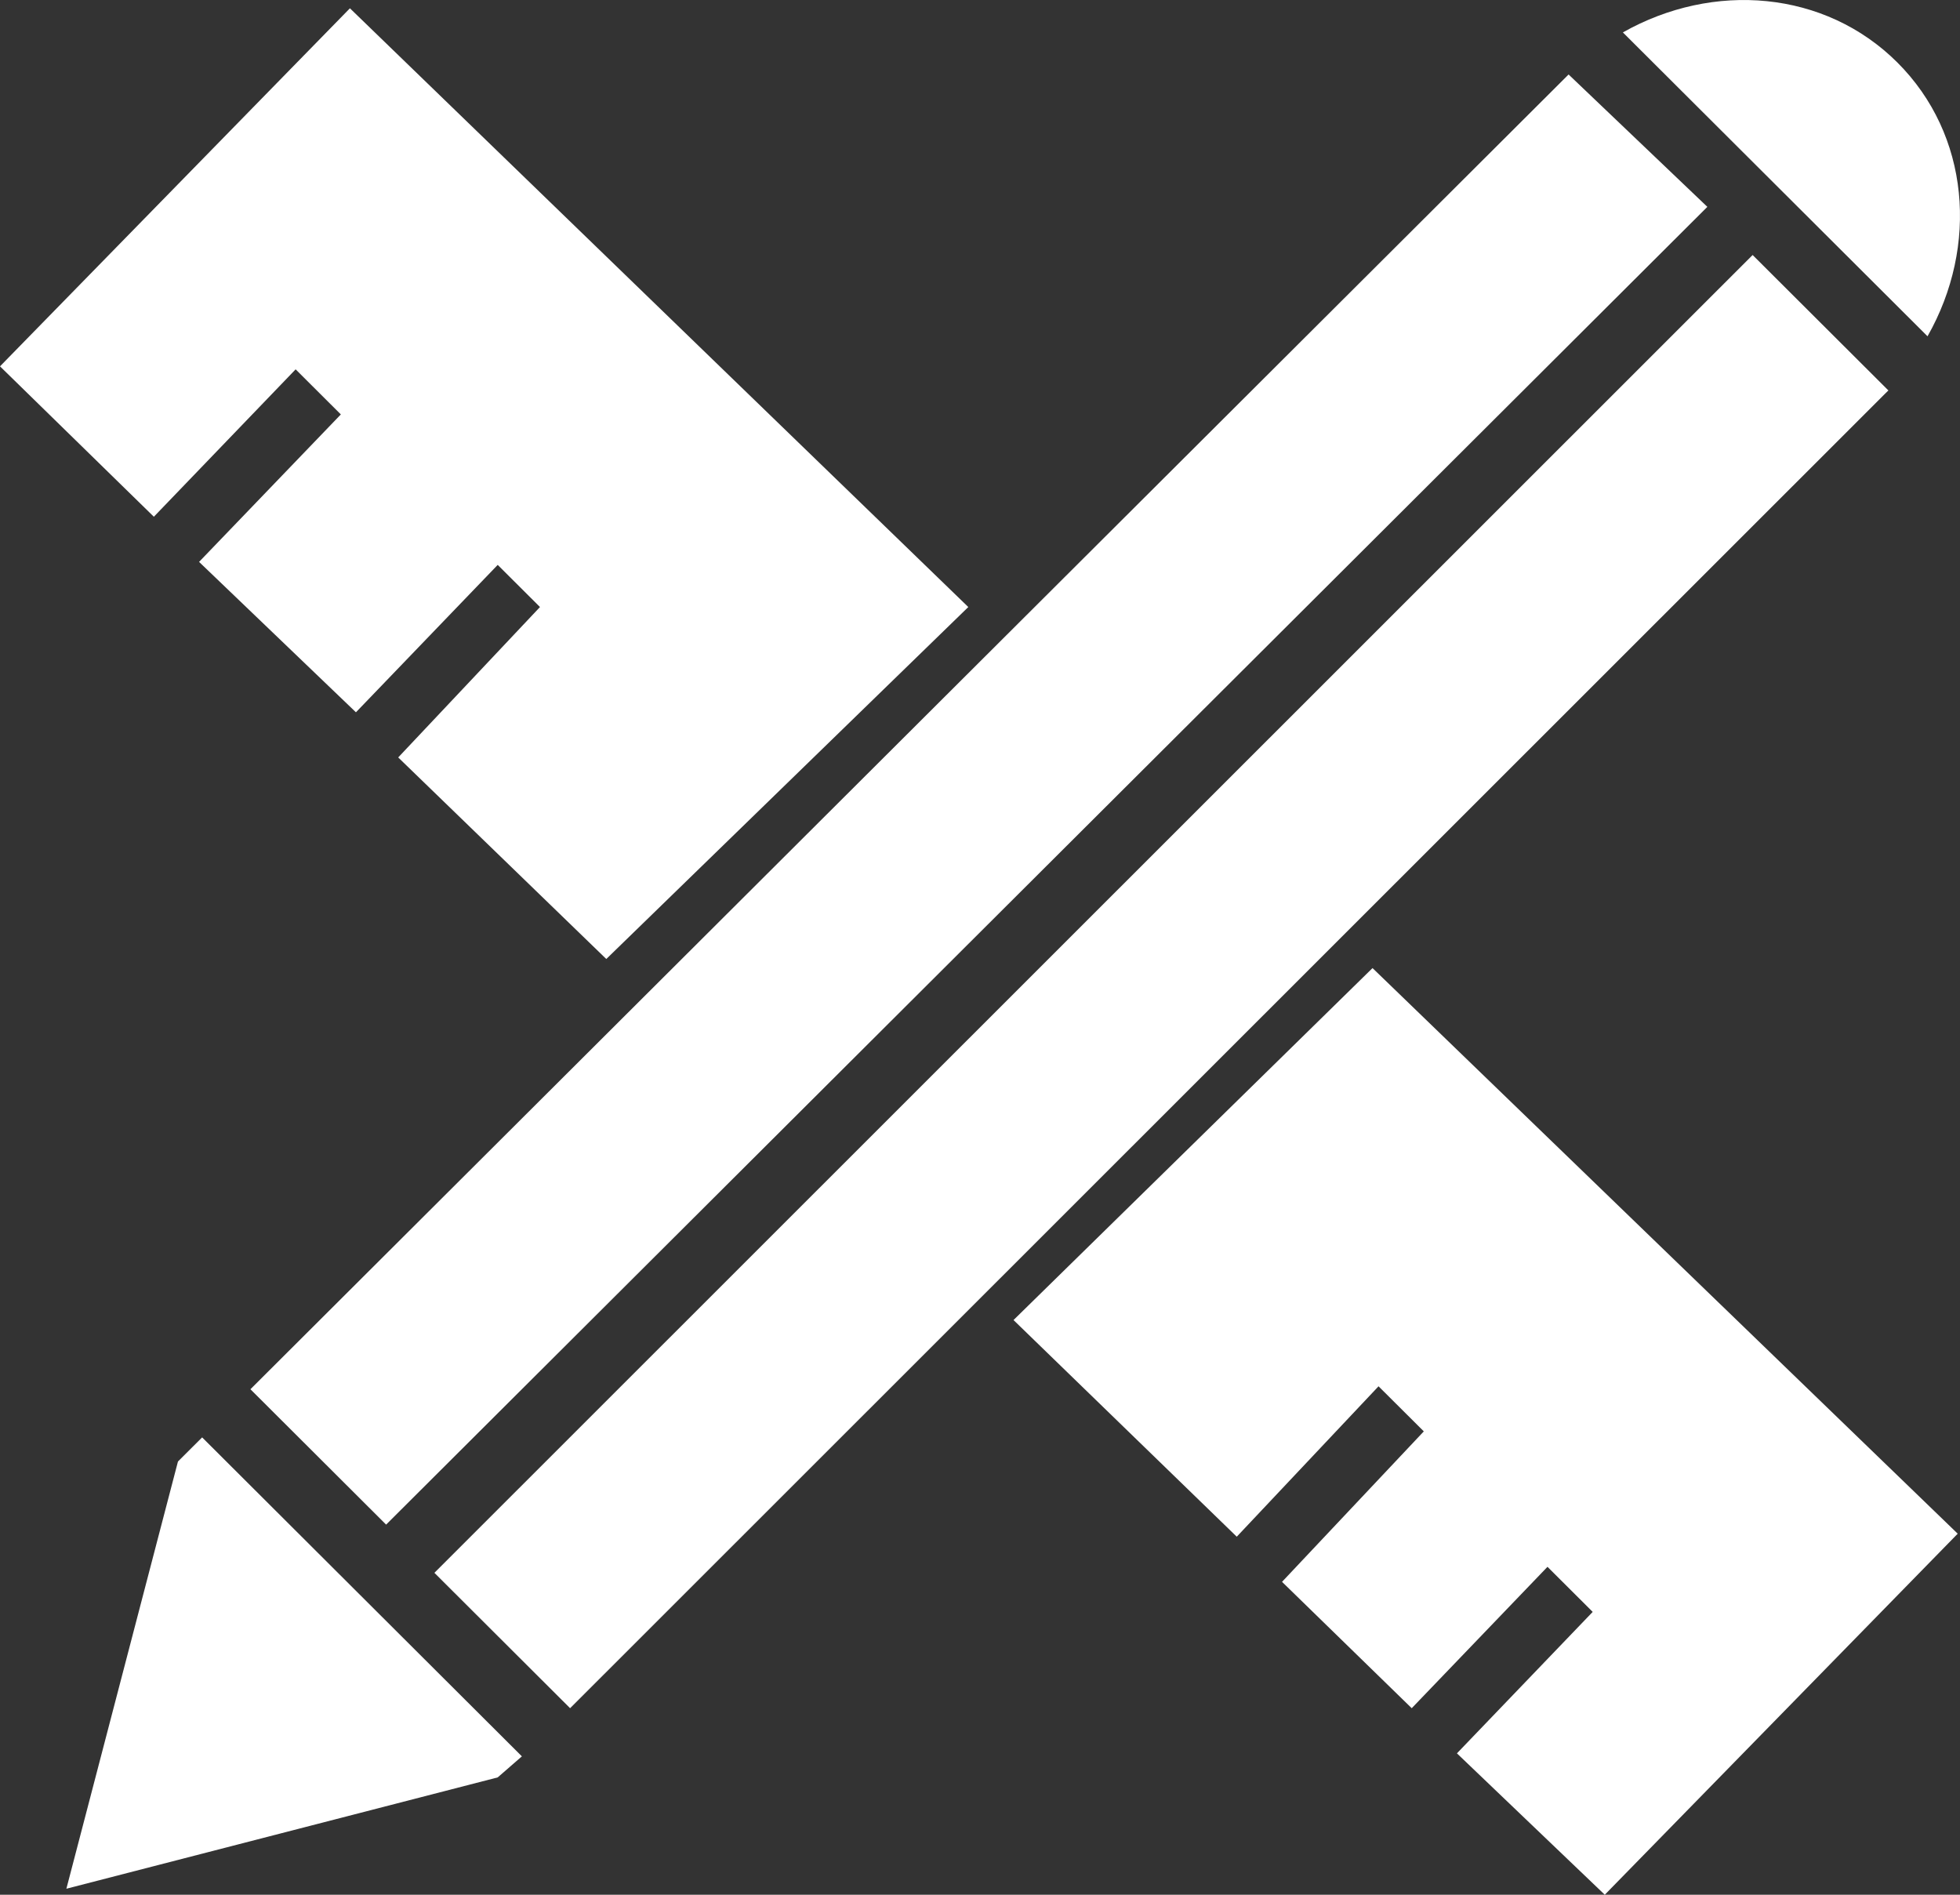 <svg width="30" height="29" viewBox="0 0 30 29" fill="none" xmlns="http://www.w3.org/2000/svg">
<rect x="0" y="0" width="30" height="29" fill="#333333" stroke="none"/>
<path d="M24.009 1.14L26.133 3.166L5.91 23.335L3.833 21.263L24.009 1.14ZM5.356 0.127L14.821 9.291L9.28 14.678L6.095 11.593L8.265 9.291L7.618 8.646L5.448 10.902L3.047 8.6L5.217 6.343L4.525 5.653L2.355 7.909L0 5.607L5.356 0.127ZM7.618 27.204L1.016 28.908L2.724 22.369L3.094 22L7.988 26.882L7.618 27.204ZM8.726 26.145L6.649 24.073L26.826 3.903L28.904 5.976L28.857 6.022L8.726 26.145ZM24.563 29L22.3 26.836L24.378 24.671L23.686 23.981L21.608 26.145L19.623 24.211L21.793 21.908L21.1 21.218L18.93 23.52L15.513 20.204L21.008 14.817L29.965 23.474L24.563 29ZM29.503 5.147L24.84 0.496C26.225 -0.287 27.933 -0.149 29.041 0.956C30.149 2.061 30.288 3.765 29.503 5.147L29.503 5.147Z" fill="white"/>
</svg>
